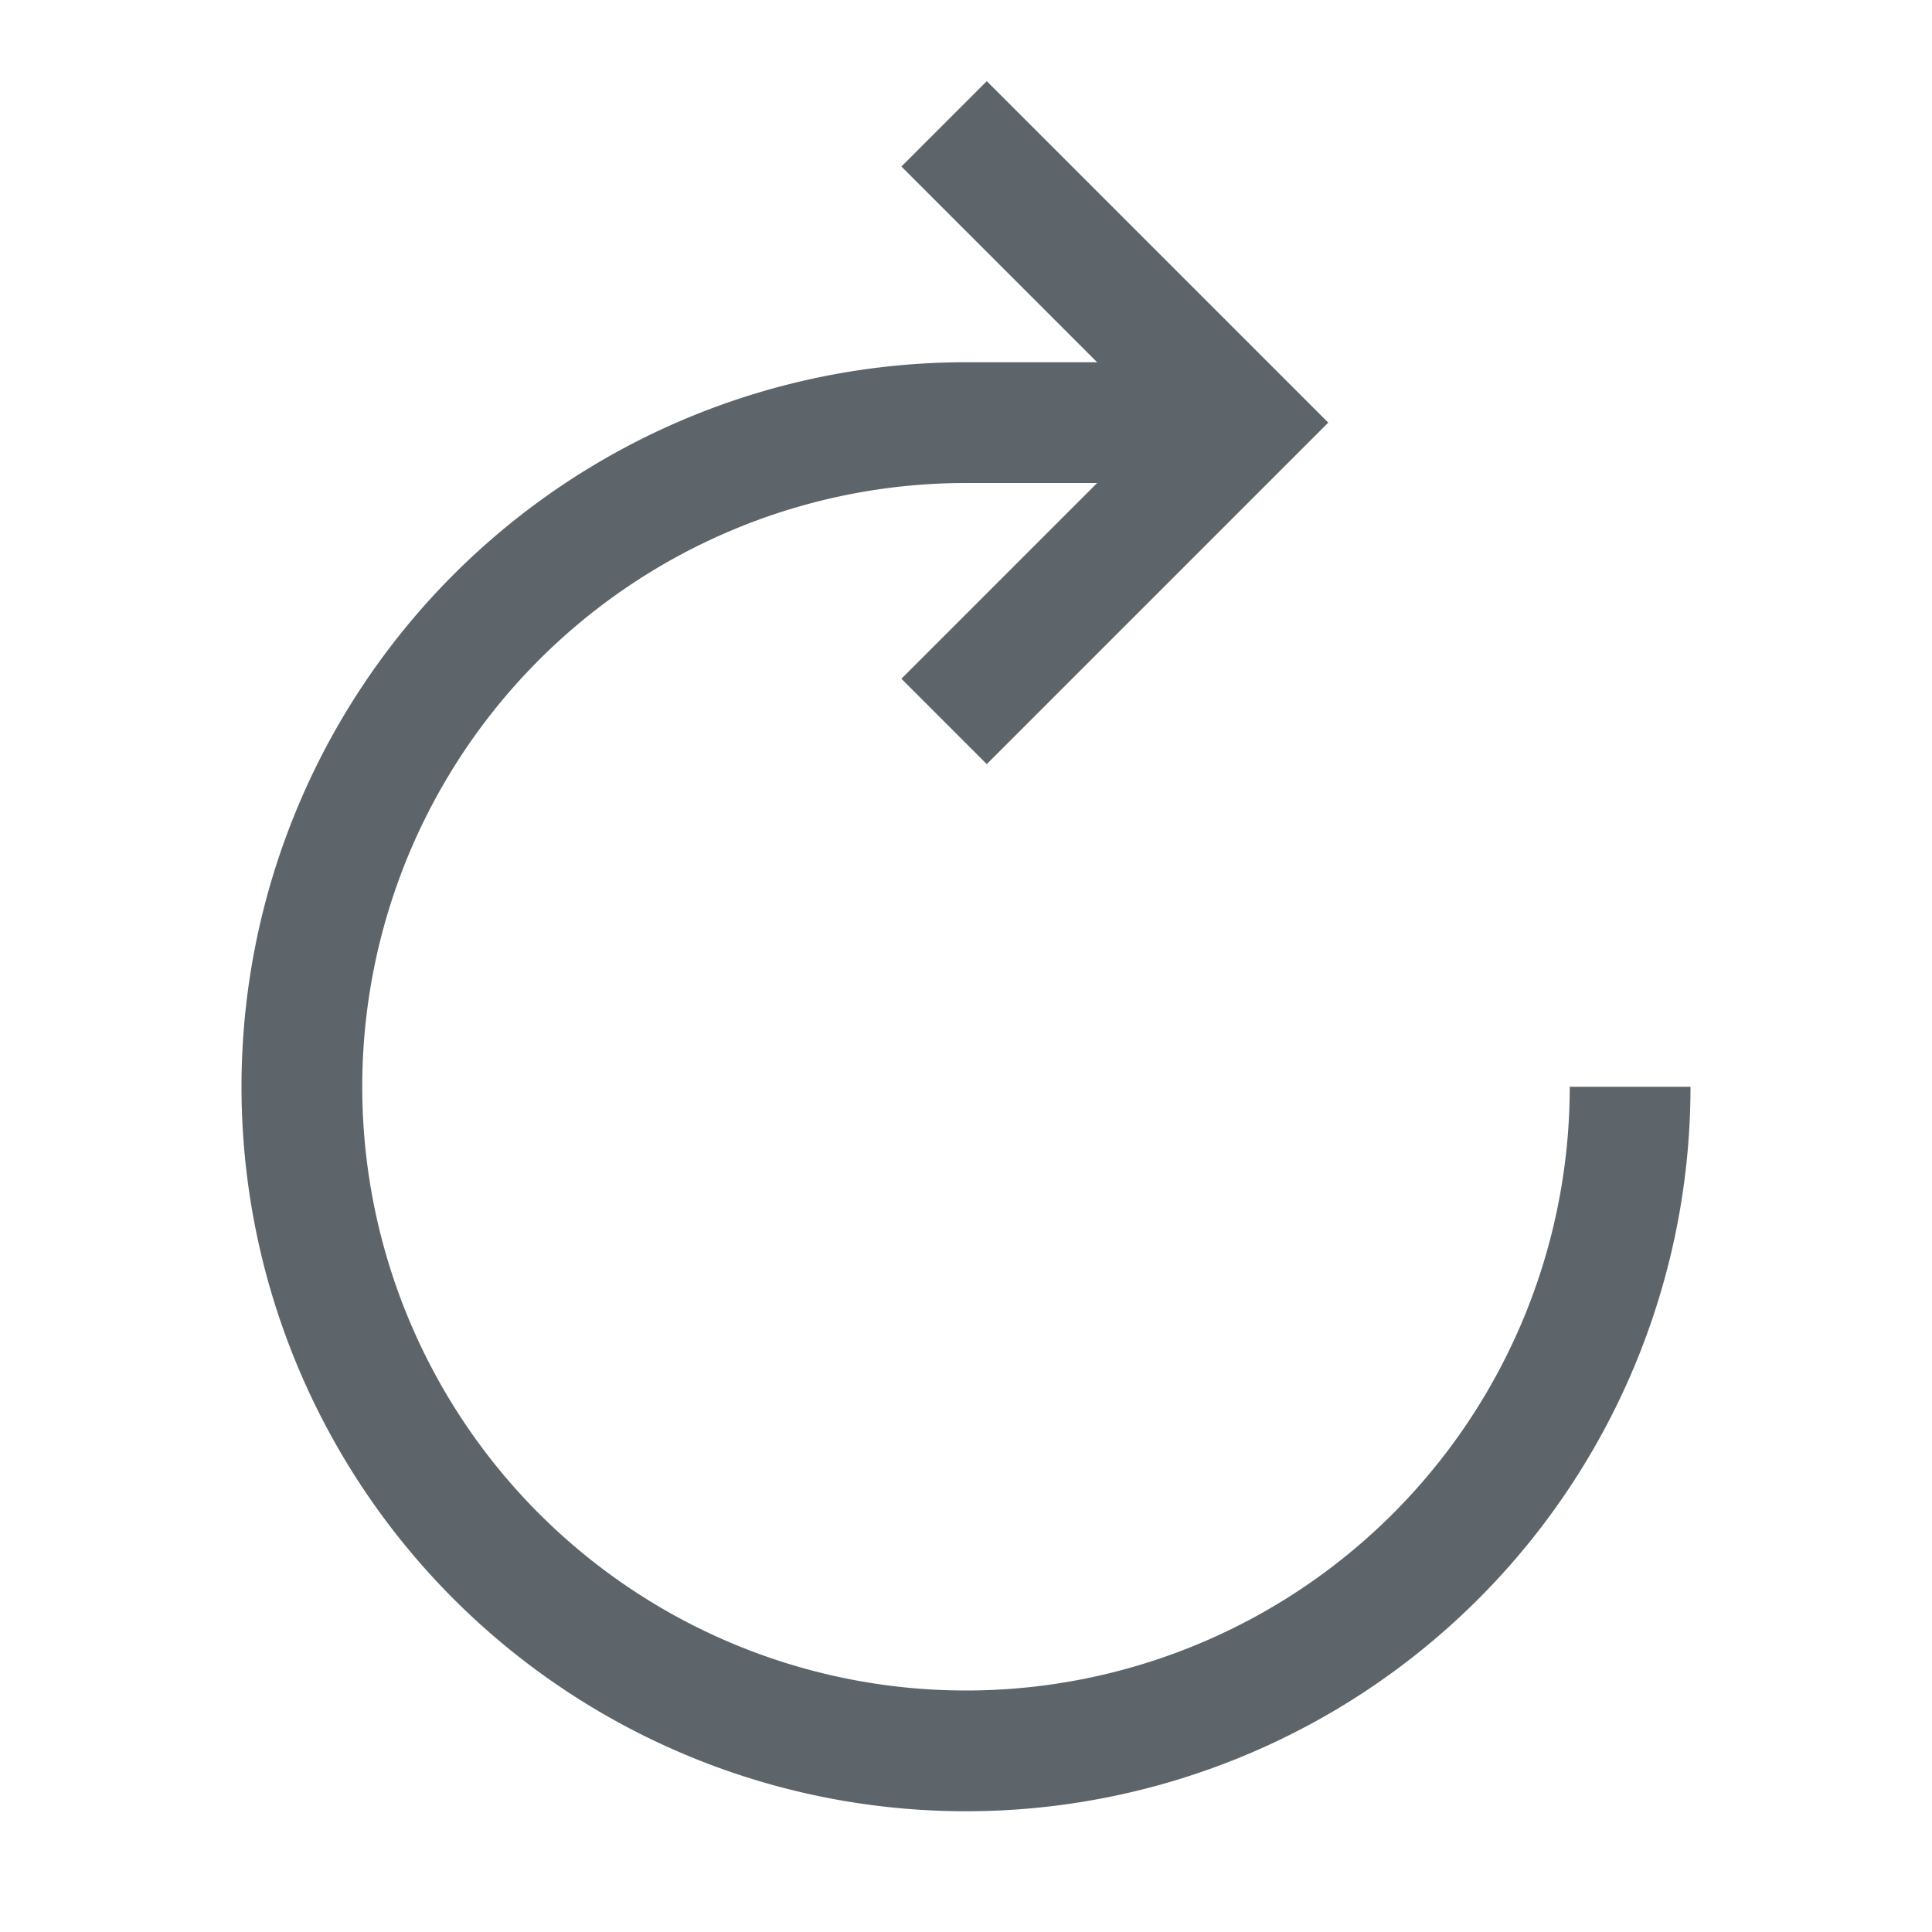 <svg width="16" height="16" enable-background="new" version="1.1" xmlns="http://www.w3.org/2000/svg">
 <g fill="#5d656b">
  <path d="m8 3a6 6 0 0 0-6 6 6 6 0 0 0 6 6 6 6 0 0 0 6-6h-1a5 5 0 0 1-5 5 5 5 0 0 1-5-5 5 5 0 0 1 5-5z"/>
  <path d="m8.172 0.672-0.707 0.707 2.121 2.121-2.121 2.121 0.707 0.707 2.828-2.828-0.707-0.707z"/>
  <rect x="8" y="3" width="2" height="1"/>
 </g>
</svg>
